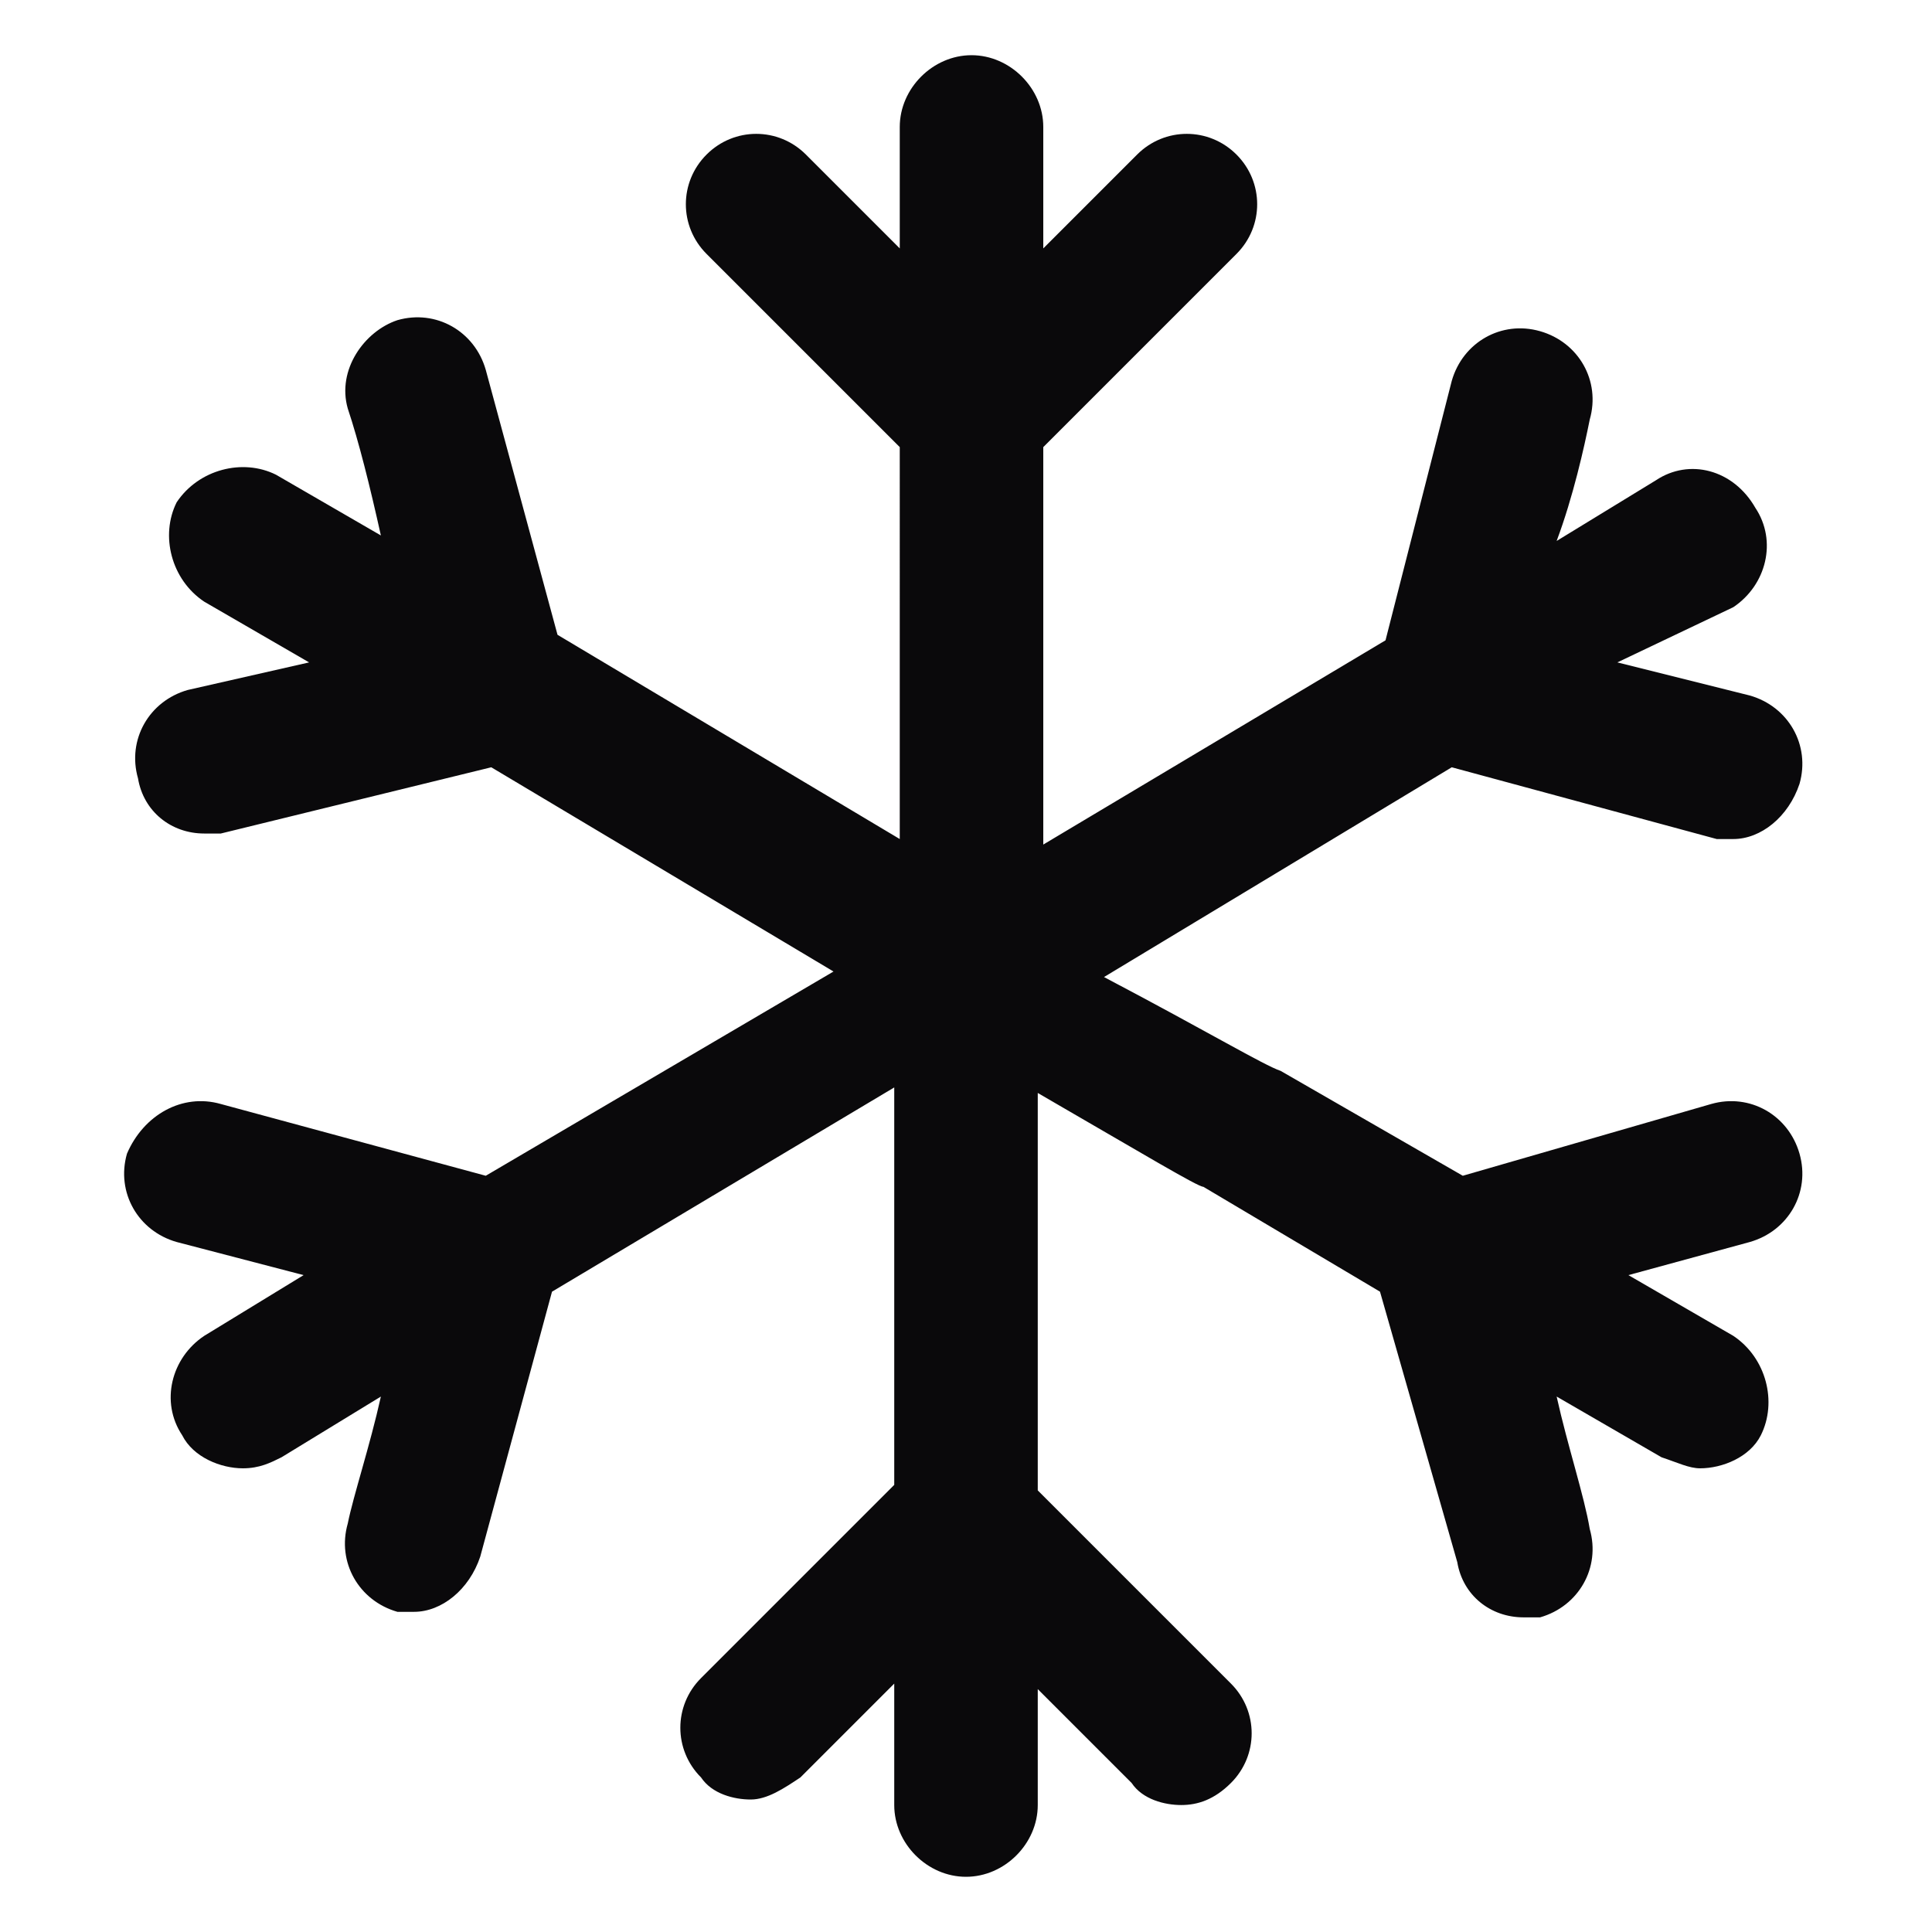 <?xml version="1.0" encoding="utf-8"?>
<!-- Generator: Adobe Illustrator 25.2.3, SVG Export Plug-In . SVG Version: 6.00 Build 0)  -->
<svg version="1.1" id="Layer_1" xmlns="http://www.w3.org/2000/svg" xmlns:xlink="http://www.w3.org/1999/xlink" x="0px" y="0px"
	 viewBox="0 0 35 35" style="enable-background:new 0 0 35 35;" xml:space="preserve">
<style type="text/css">
	.st0{fill-rule:evenodd;clip-rule:evenodd;fill:#0A090B;}
</style>
<desc>Created with Sketch.</desc>
<g id="Page-1">
	<g id="smucanje">
		<path id="Fill-1" class="st0" d="M18.8,19.8V27l1.6,1.6l1.9,1.9c0.5,0.5,0.5,1.3,0,1.8c-0.3,0.3-0.6,0.4-0.9,0.4
			c-0.3,0-0.7-0.1-0.9-0.4c-0.4-0.4-1-1-1.7-1.7v2.1c0,0.7-0.6,1.3-1.3,1.3c-0.7,0-1.3-0.6-1.3-1.3v-2.2l-1.7,1.7
			c-0.3,0.2-0.6,0.4-0.9,0.4c-0.3,0-0.7-0.1-0.9-0.4c-0.5-0.5-0.5-1.3,0-1.8l3.5-3.5v-7.2l-6.2,3.7l-1.3,4.8c-0.2,0.6-0.7,1-1.2,1
			c-0.1,0-0.2,0-0.3,0c-0.7-0.2-1.1-0.9-0.9-1.6c0.1-0.5,0.4-1.4,0.6-2.3l-1.8,1.1c-0.2,0.1-0.4,0.2-0.7,0.2c-0.4,0-0.9-0.2-1.1-0.6
			c-0.4-0.6-0.2-1.4,0.4-1.8l1.8-1.1l-2.3-0.6c-0.7-0.2-1.1-0.9-0.9-1.6C2.6,20.2,3.3,19.8,4,20l4.8,1.3l6.3-3.7l-6.2-3.7L4,15.1
			c-0.1,0-0.2,0-0.3,0c-0.6,0-1.1-0.4-1.2-1c-0.2-0.7,0.2-1.4,0.9-1.6L5.6,12l-1.9-1.1c-0.6-0.4-0.8-1.2-0.5-1.8
			c0.4-0.6,1.2-0.8,1.8-0.5l1.9,1.1C6.7,8.8,6.5,8,6.3,7.4C6.1,6.7,6.6,6,7.2,5.8c0.7-0.2,1.4,0.2,1.6,0.9l1.3,4.8l6.2,3.7V8.1
			l-3.5-3.5c-0.5-0.5-0.5-1.3,0-1.8c0.5-0.5,1.3-0.5,1.8,0c0.4,0.4,1.1,1.1,1.7,1.7V2.3c0-0.7,0.6-1.3,1.3-1.3
			c0.7,0,1.3,0.6,1.3,1.3v2.2l1.7-1.7c0.5-0.5,1.3-0.5,1.8,0c0.5,0.5,0.5,1.3,0,1.8l-3.5,3.5v7.2l6.2-3.7l1.2-4.7
			c0.2-0.7,0.9-1.1,1.6-0.9c0.7,0.2,1.1,0.9,0.9,1.6c-0.1,0.5-0.3,1.4-0.6,2.2l1.8-1.1c0.6-0.4,1.4-0.2,1.8,0.5
			c0.4,0.6,0.2,1.4-0.4,1.8L29.3,12l2.4,0.6c0.7,0.2,1.1,0.9,0.9,1.6c-0.2,0.6-0.7,1-1.2,1c-0.1,0-0.2,0-0.3,0l-4.8-1.3l-6.3,3.8
			c1.9,1,2.9,1.6,3.2,1.7l3.3,1.9L31,20c0.7-0.2,1.4,0.2,1.6,0.9c0.2,0.7-0.2,1.4-0.9,1.6l-2.2,0.6l1.9,1.1c0.6,0.4,0.8,1.2,0.5,1.8
			c-0.2,0.4-0.7,0.6-1.1,0.6c-0.2,0-0.4-0.1-0.7-0.2l-1.9-1.1c0.2,0.9,0.5,1.8,0.6,2.4c0.2,0.7-0.2,1.4-0.9,1.6c-0.1,0-0.2,0-0.3,0
			c-0.6,0-1.1-0.4-1.2-1L25,23.4l-3.2-1.9C21.7,21.5,20.7,20.9,18.8,19.8z"/>
	</g>
</g>
</svg>
